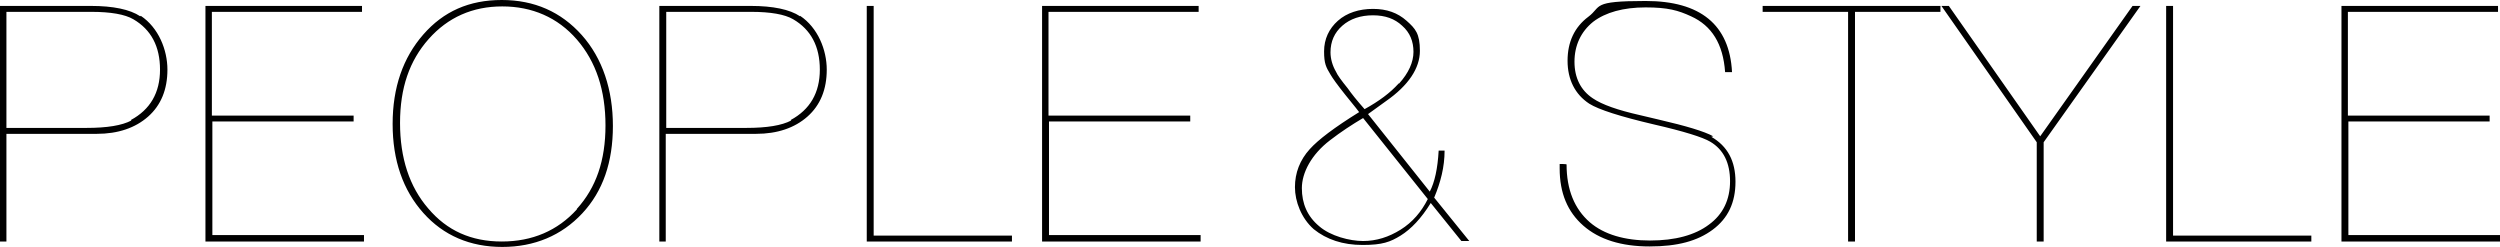 <?xml version="1.0" encoding="UTF-8"?>
<svg id="Layer_1" data-name="Layer 1" xmlns="http://www.w3.org/2000/svg" xmlns:xlink="http://www.w3.org/1999/xlink" version="1.1" viewBox="0 0 506.2 50">
  <defs>
    <style>
      .cls-1 {
        clip-path: url(#clippath);
      }

      .cls-2 {
        fill: none;
      }

      .cls-2, .cls-3 {
        stroke-width: 0px;
      }

      .cls-3 {
        fill: #000;
      }
    </style>
    <clipPath id="clippath">
      <rect class="cls-2" width="506.2" height="50"/>
    </clipPath>
  </defs>
  <g class="cls-1">
    <path class="cls-3" d="M506.2,47.6h-30.7v-23h28.6v-1.2h-28.7V2.4h30.4v-1.2h-31.7v47.7h32.1v-1.4ZM468.1,47.7h-28.1V1.2h-1.4v47.7h29.4v-1.2ZM431.8,1.2l-18.7,26.4-18.5-26.4h-1.5l19.3,27.6v20.1h1.4v-20.1l19.6-27.6h-1.5ZM392.8,1.2h-35.9v1.2h17.3v46.5h1.4V2.4h17.3v-1.2ZM346.9,27.6c-1.8-1-5.5-2.1-11.1-3.4l-3.8-.9c-4.4-1-7.6-2.1-9.5-3.4-2.4-1.6-3.7-4.1-3.7-7.4s1.3-6.1,3.8-8.1c2.5-1.9,6.1-2.9,10.6-2.9s6.6.6,9.2,1.8c4.2,1.9,6.5,5.6,6.9,11.3h1.4c-.5-9.6-6.4-14.4-17.5-14.4s-8.8,1.1-11.6,3.2c-2.8,2.1-4.2,5.1-4.2,8.9s1.5,6.8,4.4,8.7c1.9,1.2,6.3,2.6,13.1,4.2,6.1,1.4,9.9,2.6,11.4,3.5,2.7,1.6,4,4.3,4,8s-1.4,6.7-4.3,8.8c-2.8,2.1-6.8,3.2-11.9,3.2s-9.3-1.2-12.2-3.7c-3.1-2.7-4.7-6.6-4.7-11.7h0c0-.1-1.4-.1-1.4-.1v.9c0,5,1.6,8.8,4.8,11.6,3.2,2.8,7.7,4.2,13.4,4.2s9.7-1.1,12.8-3.4c3.1-2.3,4.6-5.5,4.6-9.7s-1.6-7.2-4.9-9.1M283.6,46.5c-2.4,1.5-4.9,2.3-7.6,2.3s-6.6-1-8.9-3c-2.4-2-3.5-4.6-3.5-7.7s1.9-6.8,5.7-9.7c2.2-1.7,4.5-3.2,6.7-4.5l13.1,16.4c-1.3,2.6-3.1,4.7-5.5,6.2M283.2,16.9c-1.7,1.9-4,3.6-6.9,5.2-1.6-1.8-2.7-3.2-3.4-4.2-1.3-1.6-2.1-2.7-2.4-3.4-.7-1.2-1.1-2.6-1.1-3.9,0-2.2.8-4,2.4-5.4,1.6-1.4,3.7-2.1,6.2-2.1s4.4.7,5.9,2.1c1.6,1.4,2.3,3.2,2.3,5.3s-1,4.3-2.9,6.4M290.4,40c1.3-3.1,2.1-6.2,2.1-9.5h-1.2c-.2,3.6-.8,6.4-1.8,8.3l-12.5-15.7c1.4-1,2.6-1.9,3.6-2.6,4.6-3.2,6.9-6.7,6.9-10.2s-.9-4.5-2.7-6.1c-1.8-1.6-4-2.4-6.8-2.4s-5.3.8-7.1,2.4c-1.8,1.6-2.8,3.7-2.8,6.2s.4,3.2,1.3,4.7c.4.7,1.4,2.1,3,4.1,1.9,2.3,2.8,3.5,2.8,3.5-5,3.1-8.3,5.6-10,7.5-2,2.2-3,4.8-3,7.7s1.3,6.3,3.8,8.5c2.6,2.1,5.9,3.2,9.9,3.2s5.6-.6,7.7-1.9c2.1-1.3,4.2-3.5,6.1-6.6l6.2,7.7h1.6l-7.2-8.9ZM243.1,47.6h-30.7v-23h28.6v-1.2h-28.7V2.4h30.4v-1.2h-31.7v47.7h32.1v-1.4ZM205,47.7h-28.1V1.2h-1.4v47.7h29.4v-1.2ZM160.2,24.4c-1.9,1-4.9,1.5-9.1,1.5h-16.2V2.4h17.2c3.9,0,6.8.5,8.5,1.5,3.6,2.1,5.4,5.5,5.4,10.2s-2,8.1-5.9,10.2M162,3.3c-2.1-1.4-5.5-2.1-10-2.1h-18.5v47.7h1.3v-21.8h18.3c4.3,0,7.8-1.2,10.4-3.5,2.6-2.3,3.9-5.5,3.9-9.5s-1.8-8.5-5.4-10.9M116.8,42.4c-3.9,4.3-9,6.5-15.2,6.5s-11.1-2.2-14.9-6.7c-3.8-4.4-5.7-10.2-5.7-17.3s1.9-12.6,5.8-17c3.9-4.4,8.9-6.6,14.9-6.6s11.2,2.2,15.1,6.7c3.9,4.5,5.8,10.3,5.8,17.4s-1.9,12.6-5.8,16.9M117.8,7.1C113.6,2.4,108.2,0,101.6,0s-11.8,2.3-15.9,7c-4.1,4.7-6.2,10.7-6.2,18.1s2.1,13.4,6.2,18c4.1,4.6,9.5,6.9,16,6.9s12-2.3,16.2-6.8c4.2-4.5,6.2-10.4,6.2-17.7s-2.1-13.7-6.3-18.4M73.7,47.6h-30.7v-23h28.6v-1.2h-28.7V2.4h30.4v-1.2h-31.7v47.7h32.1v-1.4ZM26.6,24.4c-1.9,1-4.9,1.5-9.1,1.5H1.3V2.4h17.2c3.9,0,6.8.5,8.5,1.5,3.6,2.1,5.4,5.5,5.4,10.2s-2,8.1-5.9,10.2M28.4,3.3c-2.1-1.4-5.5-2.1-10-2.1H0v47.7h1.3v-21.8h18.3c4.3,0,7.8-1.2,10.4-3.5,2.6-2.3,3.9-5.5,3.9-9.5s-1.8-8.5-5.4-10.9"/>
  </g>
</svg>